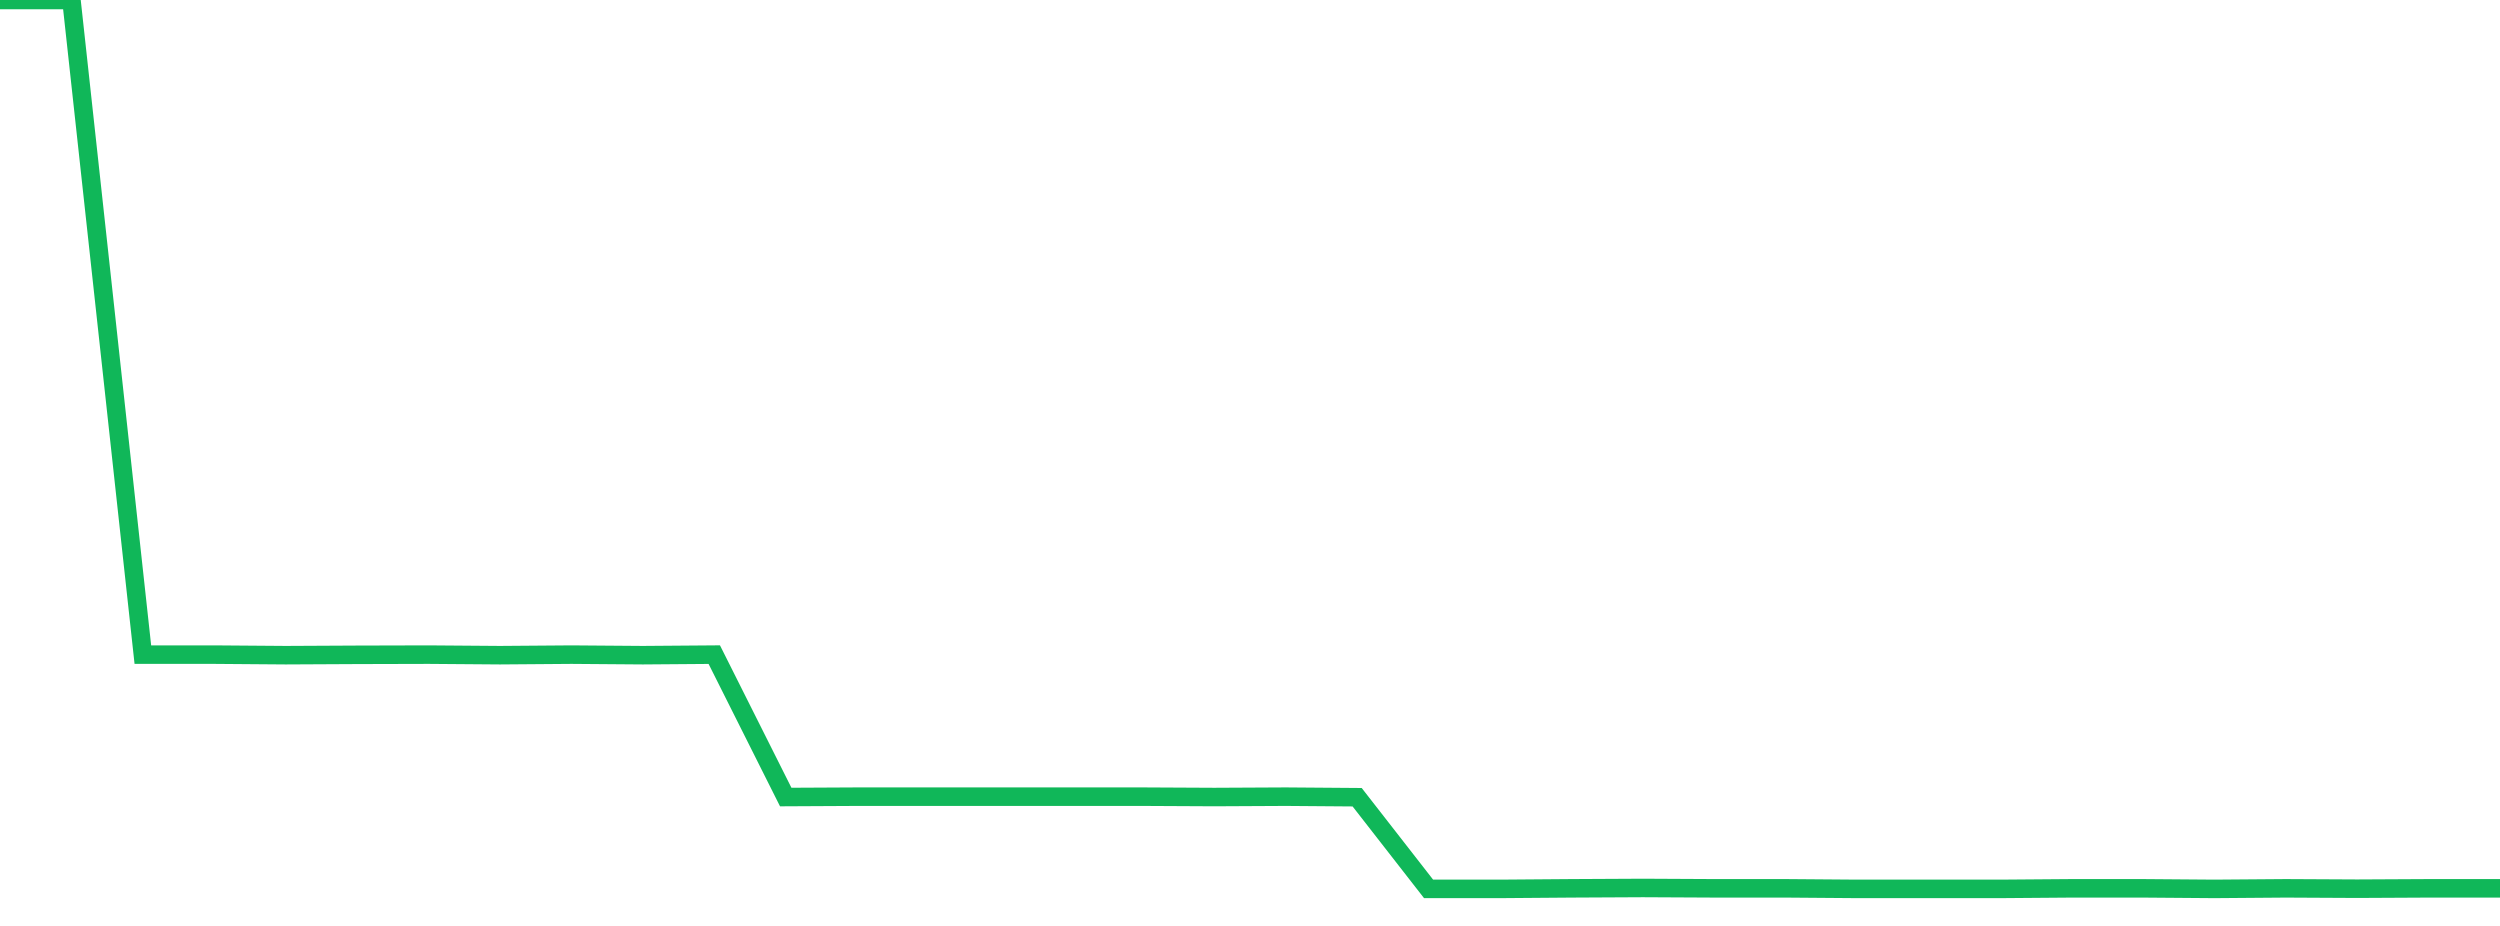 <?xml version="1.0" standalone="no"?>
<!DOCTYPE svg PUBLIC "-//W3C//DTD SVG 1.1//EN" "http://www.w3.org/Graphics/SVG/1.1/DTD/svg11.dtd">
<svg width="135" height="50" viewBox="0 0 135 50" preserveAspectRatio="none" class="sparkline" xmlns="http://www.w3.org/2000/svg"
xmlns:xlink="http://www.w3.org/1999/xlink"><path  class="sparkline--line" d="M 0 0 L 0 0 L 3.857 0 L 7.714 35.35 L 11.571 35.35 L 15.429 35.38 L 19.286 35.36 L 23.143 35.35 L 27 35.38 L 30.857 35.35 L 34.714 35.38 L 38.571 35.35 L 42.429 43.04 L 46.286 43.02 L 50.143 43.02 L 54 43.02 L 57.857 43.02 L 61.714 43.02 L 65.571 43.04 L 69.429 43.02 L 73.286 43.05 L 77.143 48 L 81 48 L 84.857 47.97 L 88.714 47.95 L 92.571 47.97 L 96.429 47.97 L 100.286 48 L 104.143 48 L 108 48 L 111.857 47.97 L 115.714 47.97 L 119.571 48 L 123.429 47.97 L 127.286 47.99 L 131.143 47.97 L 135 47.97" fill="none" stroke-width="1" stroke="#10b759"></path></svg>
